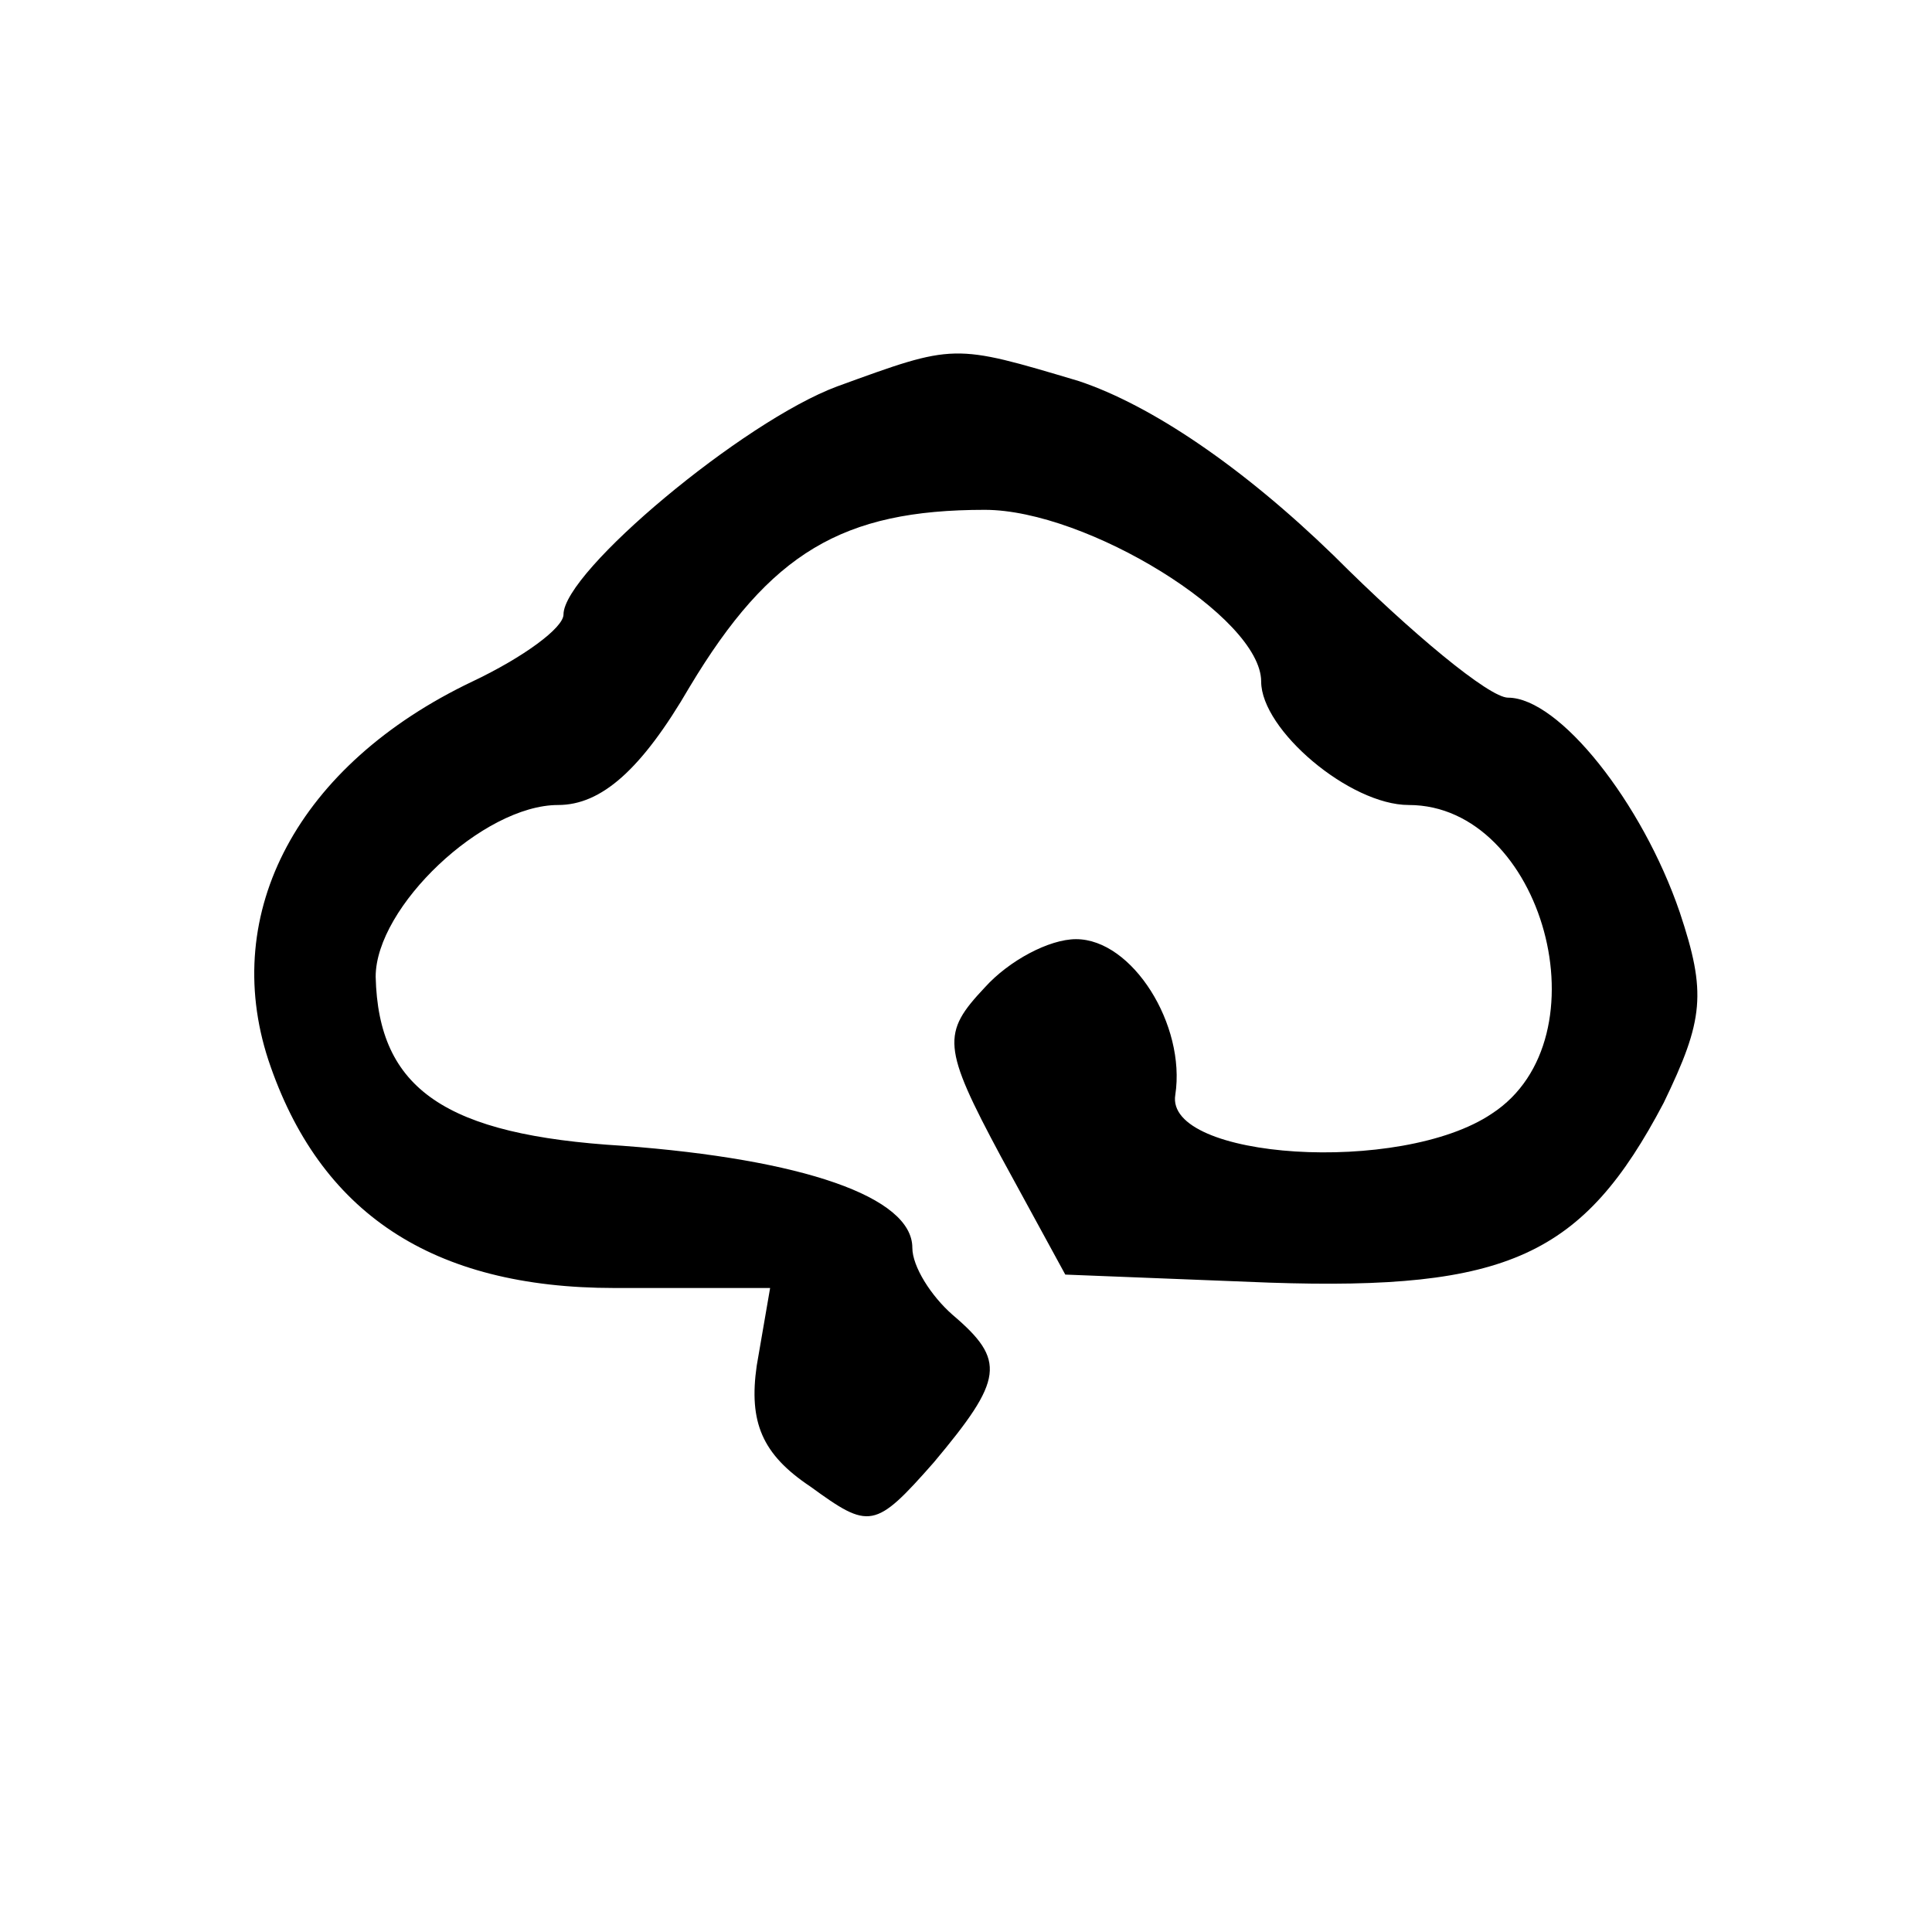 <?xml version="1.0" standalone="no"?>
<!DOCTYPE svg PUBLIC "-//W3C//DTD SVG 20010904//EN"
 "http://www.w3.org/TR/2001/REC-SVG-20010904/DTD/svg10.dtd">
<svg version="1.0" xmlns="http://www.w3.org/2000/svg"
 width="72pt" height="72pt" viewBox="0 0 72 72"
 preserveAspectRatio="xMidYMid meet">
<g transform="translate(0,72) scale(0.1,-0.1)"
fill="#000000" stroke="none">
<path d="M312 576 c-35 -13 -102 -69 -102 -85 0 -5 -15 -16 -34 -25 -65 -31
-94 -86 -76 -141 19 -57 61 -85 129 -85 l58 0 -5 -29 c-3 -21 2 -33 20 -45 22
-16 24 -16 46 9 26 31 27 38 7 55 -8 7 -15 18 -15 25 0 19 -41 33 -108 38 -66
4 -91 21 -92 63 0 26 40 64 68 64 16 0 31 13 49 44 30 50 57 66 110 66 38 0
103 -40 103 -64 0 -18 33 -46 55 -46 50 0 74 -87 31 -115 -34 -23 -122 -17
-118 7 4 26 -16 58 -37 58 -10 0 -25 -8 -34 -18 -16 -17 -16 -22 6 -63 l24
-44 76 -3 c89 -3 117 10 147 67 15 31 16 41 6 71 -14 41 -45 80 -64 80 -7 0
-36 24 -65 53 -34 33 -68 56 -95 65 -47 14 -46 14 -90 -2z"/>
</g>
</svg>
